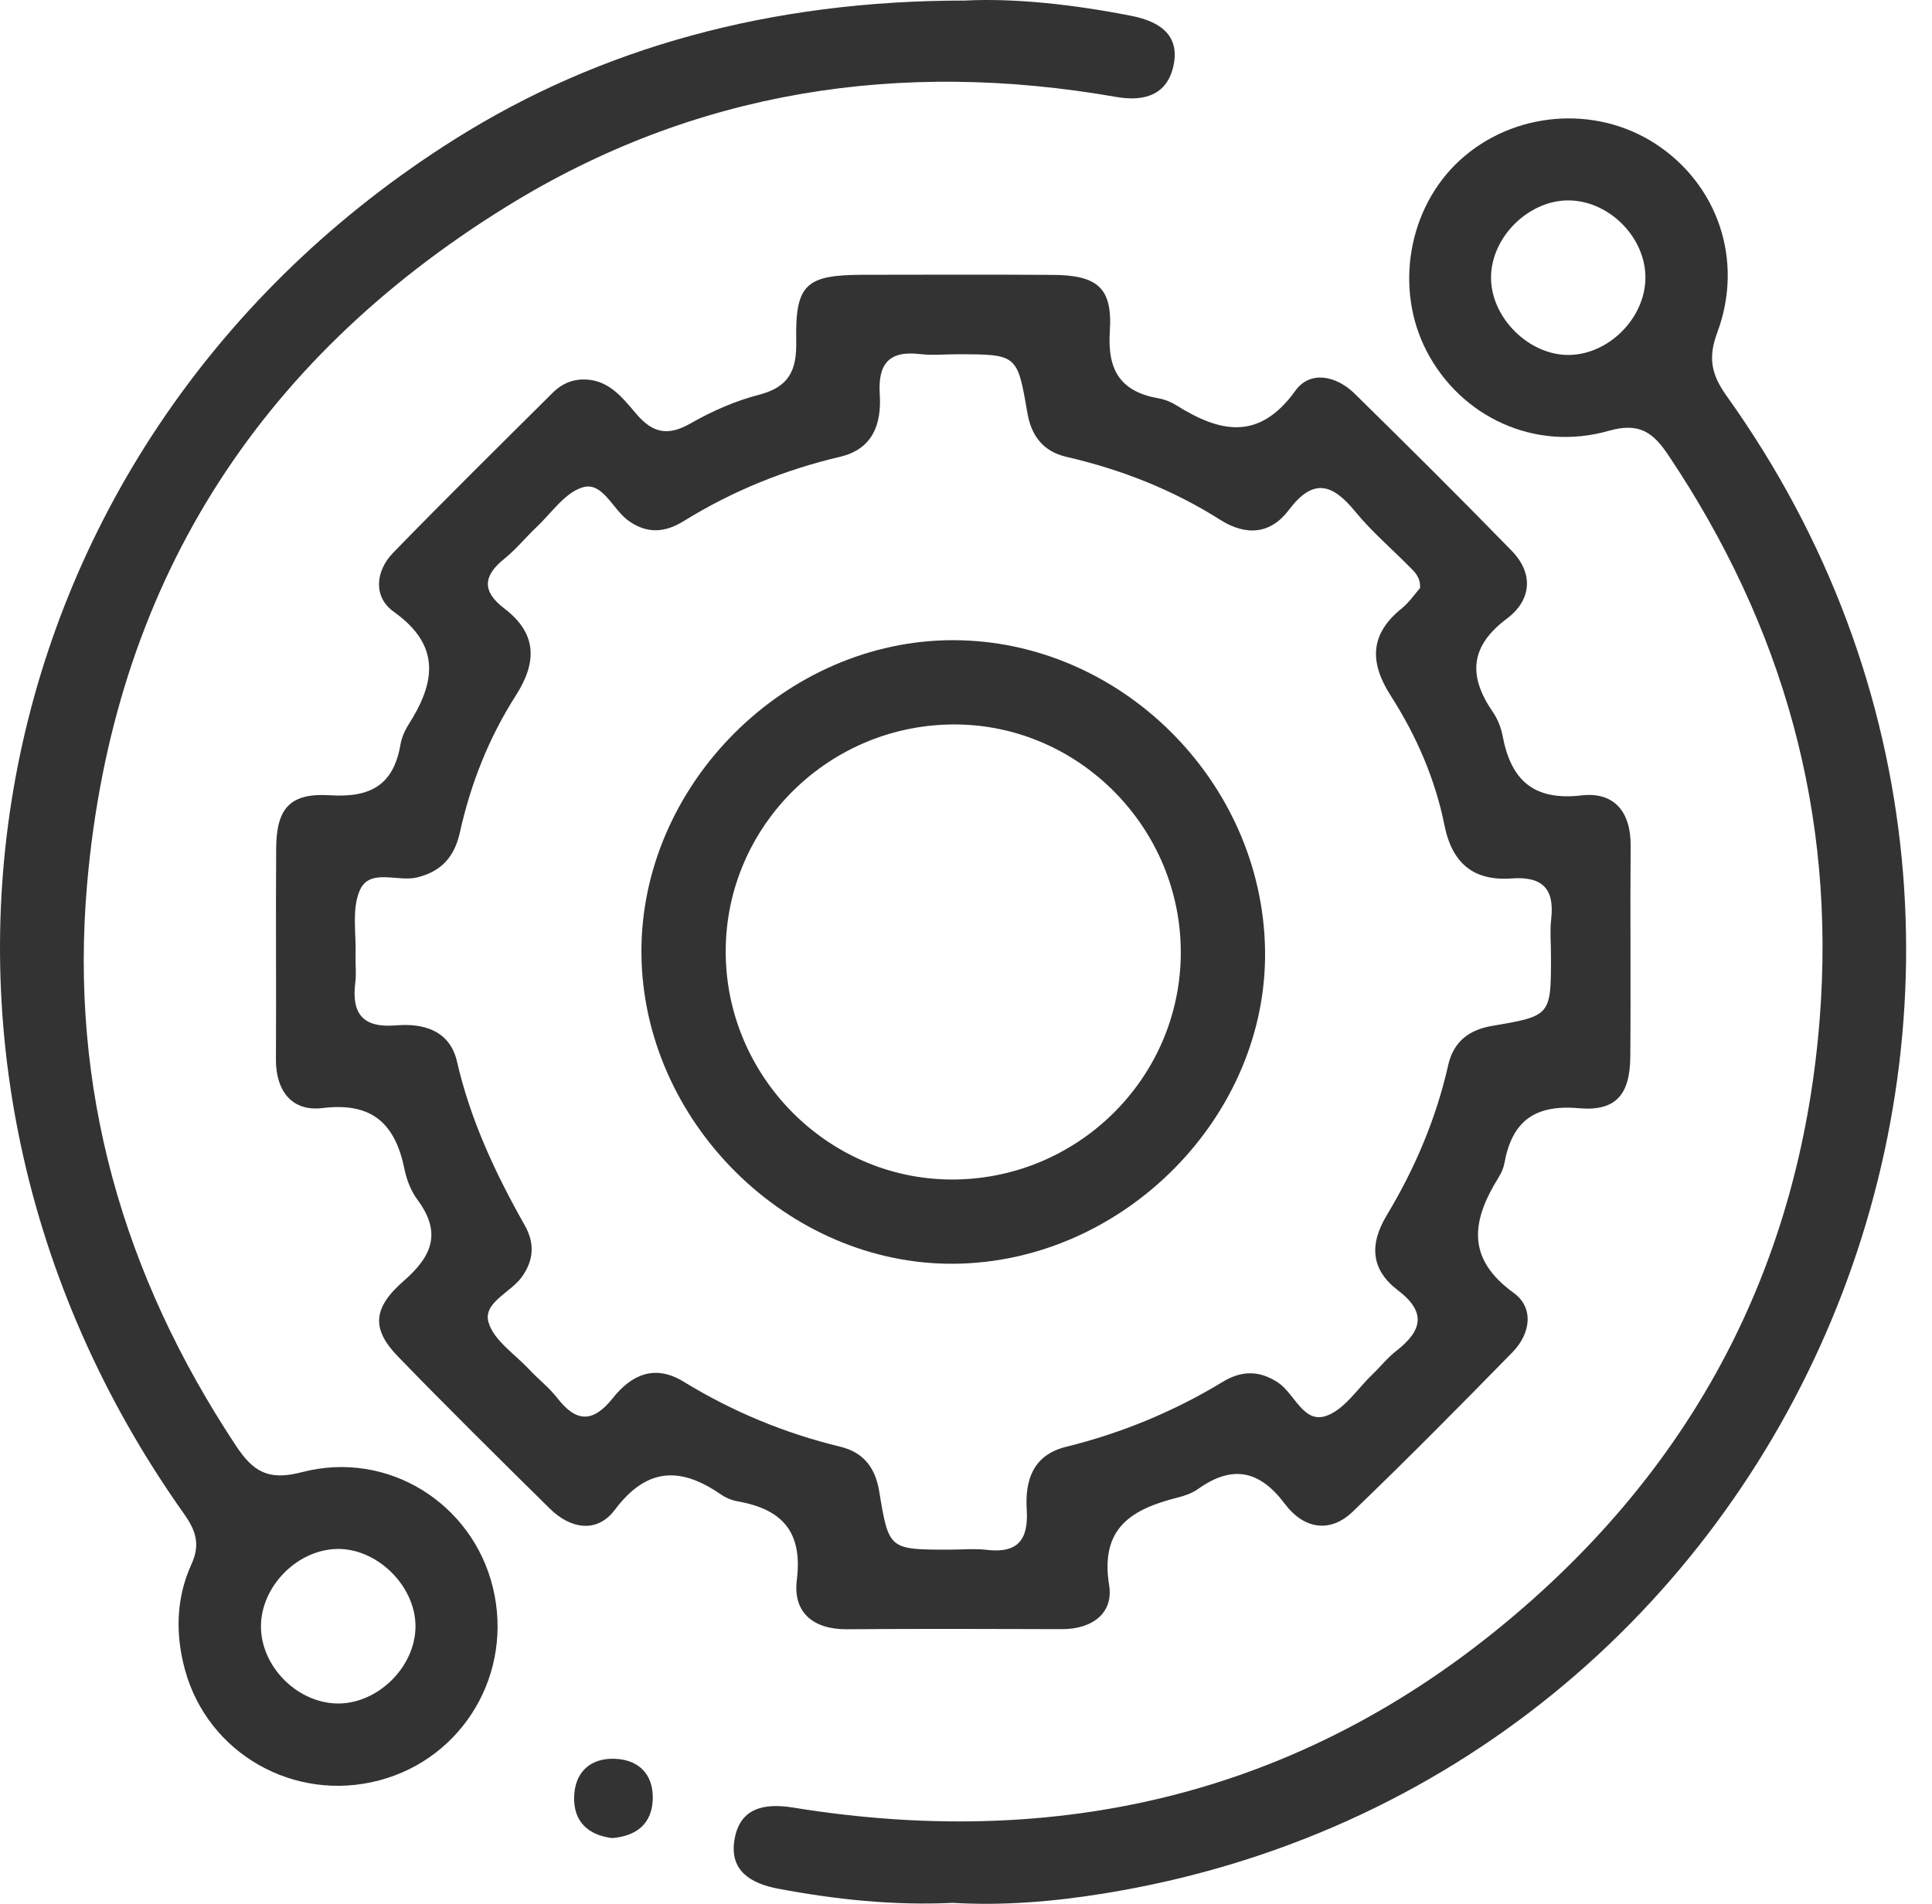 <?xml version="1.0" encoding="UTF-8" standalone="no"?><!DOCTYPE svg PUBLIC "-//W3C//DTD SVG 1.1//EN" "http://www.w3.org/Graphics/SVG/1.1/DTD/svg11.dtd"><svg width="100%" height="100%" viewBox="0 0 69 68" version="1.1" xmlns="http://www.w3.org/2000/svg" xmlns:xlink="http://www.w3.org/1999/xlink" xml:space="preserve" xmlns:serif="http://www.serif.com/" style="fill-rule:evenodd;clip-rule:evenodd;stroke-linejoin:round;stroke-miterlimit:2;"><path d="M50.716,21.003c0.018,-0.391 -0.189,-0.57 -0.373,-0.755c-0.65,-0.661 -1.363,-1.267 -1.947,-1.982c-0.81,-0.992 -1.499,-1.205 -2.365,-0.052c-0.655,0.87 -1.531,0.939 -2.461,0.347c-1.693,-1.073 -3.532,-1.793 -5.482,-2.243c-0.832,-0.192 -1.255,-0.75 -1.396,-1.571c-0.358,-2.093 -0.364,-2.093 -2.515,-2.093c-0.441,0 -0.887,0.044 -1.322,-0.007c-1.113,-0.132 -1.504,0.357 -1.435,1.437c0.068,1.05 -0.241,1.954 -1.415,2.231c-1.993,0.468 -3.86,1.228 -5.601,2.306c-0.656,0.405 -1.304,0.455 -1.971,-0.031c-0.555,-0.404 -0.909,-1.385 -1.609,-1.187c-0.642,0.18 -1.13,0.926 -1.674,1.436c-0.385,0.363 -0.721,0.785 -1.131,1.114c-0.768,0.614 -0.816,1.164 -0.006,1.782c1.168,0.89 1.177,1.911 0.406,3.113c-0.956,1.494 -1.607,3.141 -1.992,4.875c-0.194,0.871 -0.647,1.398 -1.526,1.616c-0.698,0.174 -1.7,-0.347 -2.053,0.466c-0.293,0.676 -0.121,1.556 -0.149,2.347c-0.01,0.307 0.032,0.621 -0.008,0.924c-0.142,1.119 0.25,1.65 1.457,1.548c0.986,-0.083 1.92,0.188 2.174,1.295c0.48,2.092 1.373,3.995 2.418,5.845c0.361,0.64 0.331,1.243 -0.109,1.854c-0.401,0.556 -1.384,0.908 -1.185,1.609c0.183,0.642 0.93,1.129 1.439,1.672c0.332,0.355 0.725,0.658 1.02,1.038c0.676,0.873 1.273,0.887 1.976,0.007c0.663,-0.833 1.49,-1.234 2.541,-0.589c1.743,1.067 3.611,1.84 5.598,2.321c0.836,0.204 1.243,0.765 1.379,1.584c0.344,2.09 0.348,2.09 2.513,2.09c0.442,-0 0.888,-0.044 1.322,0.007c1.114,0.132 1.503,-0.357 1.435,-1.437c-0.066,-1.041 0.218,-1.947 1.399,-2.241c1.985,-0.491 3.852,-1.26 5.599,-2.321c0.665,-0.404 1.299,-0.423 1.979,0.025c0.597,0.396 0.9,1.472 1.72,1.189c0.645,-0.223 1.112,-0.967 1.652,-1.484c0.287,-0.275 0.537,-0.594 0.847,-0.835c0.912,-0.71 1.103,-1.373 0.061,-2.166c-0.96,-0.73 -1.032,-1.628 -0.401,-2.677c1.005,-1.669 1.765,-3.453 2.196,-5.365c0.187,-0.833 0.738,-1.262 1.562,-1.401c2.109,-0.359 2.109,-0.364 2.109,-2.492c0,-0.441 -0.041,-0.887 0.007,-1.323c0.125,-1.085 -0.311,-1.534 -1.416,-1.453c-1.345,0.097 -2.121,-0.528 -2.396,-1.904c-0.332,-1.654 -1.008,-3.204 -1.917,-4.621c-0.769,-1.202 -0.748,-2.202 0.397,-3.124c0.266,-0.216 0.465,-0.515 0.649,-0.724m-29.908,-7.448c0.922,-0.024 1.428,0.657 1.929,1.242c0.599,0.698 1.146,0.773 1.941,0.318c0.759,-0.434 1.589,-0.798 2.434,-1.016c1.067,-0.276 1.346,-0.873 1.325,-1.913c-0.041,-2.038 0.344,-2.367 2.389,-2.371c2.249,-0.004 4.499,-0.01 6.748,0.003c1.612,0.008 2.166,0.447 2.063,2.015c-0.094,1.417 0.397,2.163 1.763,2.4c0.213,0.037 0.429,0.129 0.612,0.243c1.561,0.977 2.955,1.283 4.253,-0.523c0.527,-0.733 1.464,-0.532 2.113,0.105c1.888,1.855 3.766,3.719 5.612,5.615c0.798,0.822 0.697,1.771 -0.168,2.419c-1.335,0.999 -1.386,2.058 -0.507,3.339c0.171,0.248 0.295,0.556 0.35,0.852c0.295,1.578 1.102,2.326 2.818,2.127c1.16,-0.136 1.763,0.583 1.754,1.793c-0.02,2.513 0.01,5.028 -0.012,7.543c-0.012,1.34 -0.503,1.954 -1.834,1.837c-1.596,-0.141 -2.391,0.474 -2.664,1.97c-0.031,0.171 -0.107,0.342 -0.199,0.49c-0.948,1.524 -1.201,2.883 0.532,4.136c0.737,0.532 0.601,1.46 -0.038,2.115c-1.881,1.923 -3.773,3.837 -5.712,5.701c-0.837,0.804 -1.778,0.579 -2.415,-0.271c-0.913,-1.218 -1.882,-1.411 -3.11,-0.539c-0.21,0.15 -0.475,0.241 -0.729,0.305c-1.624,0.41 -2.777,1.074 -2.444,3.128c0.163,1.005 -0.611,1.575 -1.687,1.571c-2.558,-0.009 -5.116,-0.016 -7.673,0.004c-1.214,0.01 -1.936,-0.604 -1.794,-1.755c0.215,-1.718 -0.515,-2.529 -2.101,-2.811c-0.212,-0.038 -0.433,-0.126 -0.61,-0.249c-1.439,-0.992 -2.644,-0.976 -3.79,0.551c-0.634,0.844 -1.578,0.685 -2.319,-0.044c-1.821,-1.796 -3.642,-3.594 -5.421,-5.43c-0.938,-0.968 -0.929,-1.719 0.203,-2.704c1.036,-0.903 1.349,-1.741 0.487,-2.903c-0.229,-0.309 -0.384,-0.709 -0.461,-1.09c-0.331,-1.615 -1.144,-2.399 -2.927,-2.181c-1.078,0.134 -1.671,-0.596 -1.664,-1.745c0.016,-2.513 -0.011,-5.028 0.009,-7.541c0.011,-1.416 0.491,-1.977 1.923,-1.886c1.431,0.092 2.263,-0.357 2.512,-1.794c0.043,-0.256 0.155,-0.516 0.295,-0.734c0.948,-1.493 1.171,-2.813 -0.529,-4.025c-0.739,-0.526 -0.664,-1.45 -0.02,-2.112c1.875,-1.929 3.791,-3.819 5.699,-5.715c0.287,-0.284 0.641,-0.466 1.064,-0.47" style="fill:#333;fill-rule:nonzero;"/><path d="M14.839,58.096c0.006,-1.452 -1.379,-2.811 -2.821,-2.77c-1.417,0.038 -2.691,1.341 -2.698,2.755c-0.006,1.415 1.254,2.713 2.683,2.763c1.453,0.048 2.83,-1.284 2.836,-2.748m19.618,-58.076c1.769,-0.091 3.869,0.137 5.952,0.547c0.969,0.191 1.737,0.659 1.504,1.766c-0.22,1.042 -1.017,1.309 -2.045,1.13c-7.726,-1.352 -15.064,-0.232 -21.758,3.903c-8.986,5.551 -14.082,13.627 -15,24.221c-0.634,7.312 1.281,13.957 5.315,20.048c0.611,0.923 1.148,1.263 2.35,0.949c3.075,-0.804 6.095,1.11 6.827,4.114c0.746,3.055 -1.046,6.097 -4.058,6.893c-3.03,0.8 -6.121,-0.948 -6.94,-3.958c-0.345,-1.266 -0.318,-2.553 0.231,-3.756c0.325,-0.71 0.164,-1.203 -0.262,-1.804c-11.692,-16.483 -7.372,-38.376 9.671,-49.102c5.192,-3.268 11.274,-4.954 18.213,-4.951" style="fill:#333;fill-rule:nonzero;"/><path d="M58.765,9.94c0.017,-1.416 -1.232,-2.72 -2.661,-2.78c-1.451,-0.06 -2.836,1.266 -2.853,2.731c-0.017,1.449 1.357,2.815 2.802,2.787c1.415,-0.027 2.695,-1.319 2.712,-2.738m-24.738,58.026c-2.125,0.1 -4.18,-0.12 -6.225,-0.504c-0.988,-0.186 -1.744,-0.639 -1.575,-1.724c0.18,-1.157 1.043,-1.348 2.111,-1.174c9.956,1.616 18.852,-0.707 26.413,-7.448c6.159,-5.491 9.58,-12.422 10.236,-20.69c0.584,-7.366 -1.303,-14.051 -5.398,-20.161c-0.549,-0.82 -1.038,-1.19 -2.142,-0.875c-2.631,0.749 -5.272,-0.494 -6.495,-2.846c-1.16,-2.235 -0.663,-5.118 1.177,-6.812c1.901,-1.749 4.83,-2.001 6.99,-0.598c2.224,1.445 3.174,4.164 2.213,6.741c-0.34,0.909 -0.209,1.511 0.336,2.272c14.735,20.614 2.704,49.483 -22.28,53.49c-1.788,0.288 -3.59,0.434 -5.361,0.329" style="fill:#333;fill-rule:nonzero;"/><path d="M21.859,65.652c-0.859,-0.109 -1.377,-0.59 -1.354,-1.467c0.022,-0.877 0.563,-1.391 1.438,-1.366c0.869,0.027 1.395,0.555 1.37,1.44c-0.026,0.879 -0.577,1.323 -1.454,1.393" style="fill:#333;fill-rule:nonzero;"/><path d="M25.918,33.962c-0.013,4.446 3.605,8.131 8.021,8.167c4.514,0.036 8.218,-3.602 8.232,-8.087c0.015,-4.446 -3.605,-8.132 -8.02,-8.166c-4.515,-0.035 -8.22,3.603 -8.233,8.086m8.183,11.176c-5.969,0.066 -11.165,-5.093 -11.193,-11.113c-0.027,-5.991 5.148,-11.17 11.147,-11.159c5.963,0.013 11.019,5.032 11.125,11.046c0.106,5.947 -5.038,11.158 -11.079,11.226" style="fill:#333;fill-rule:nonzero;"/></svg>